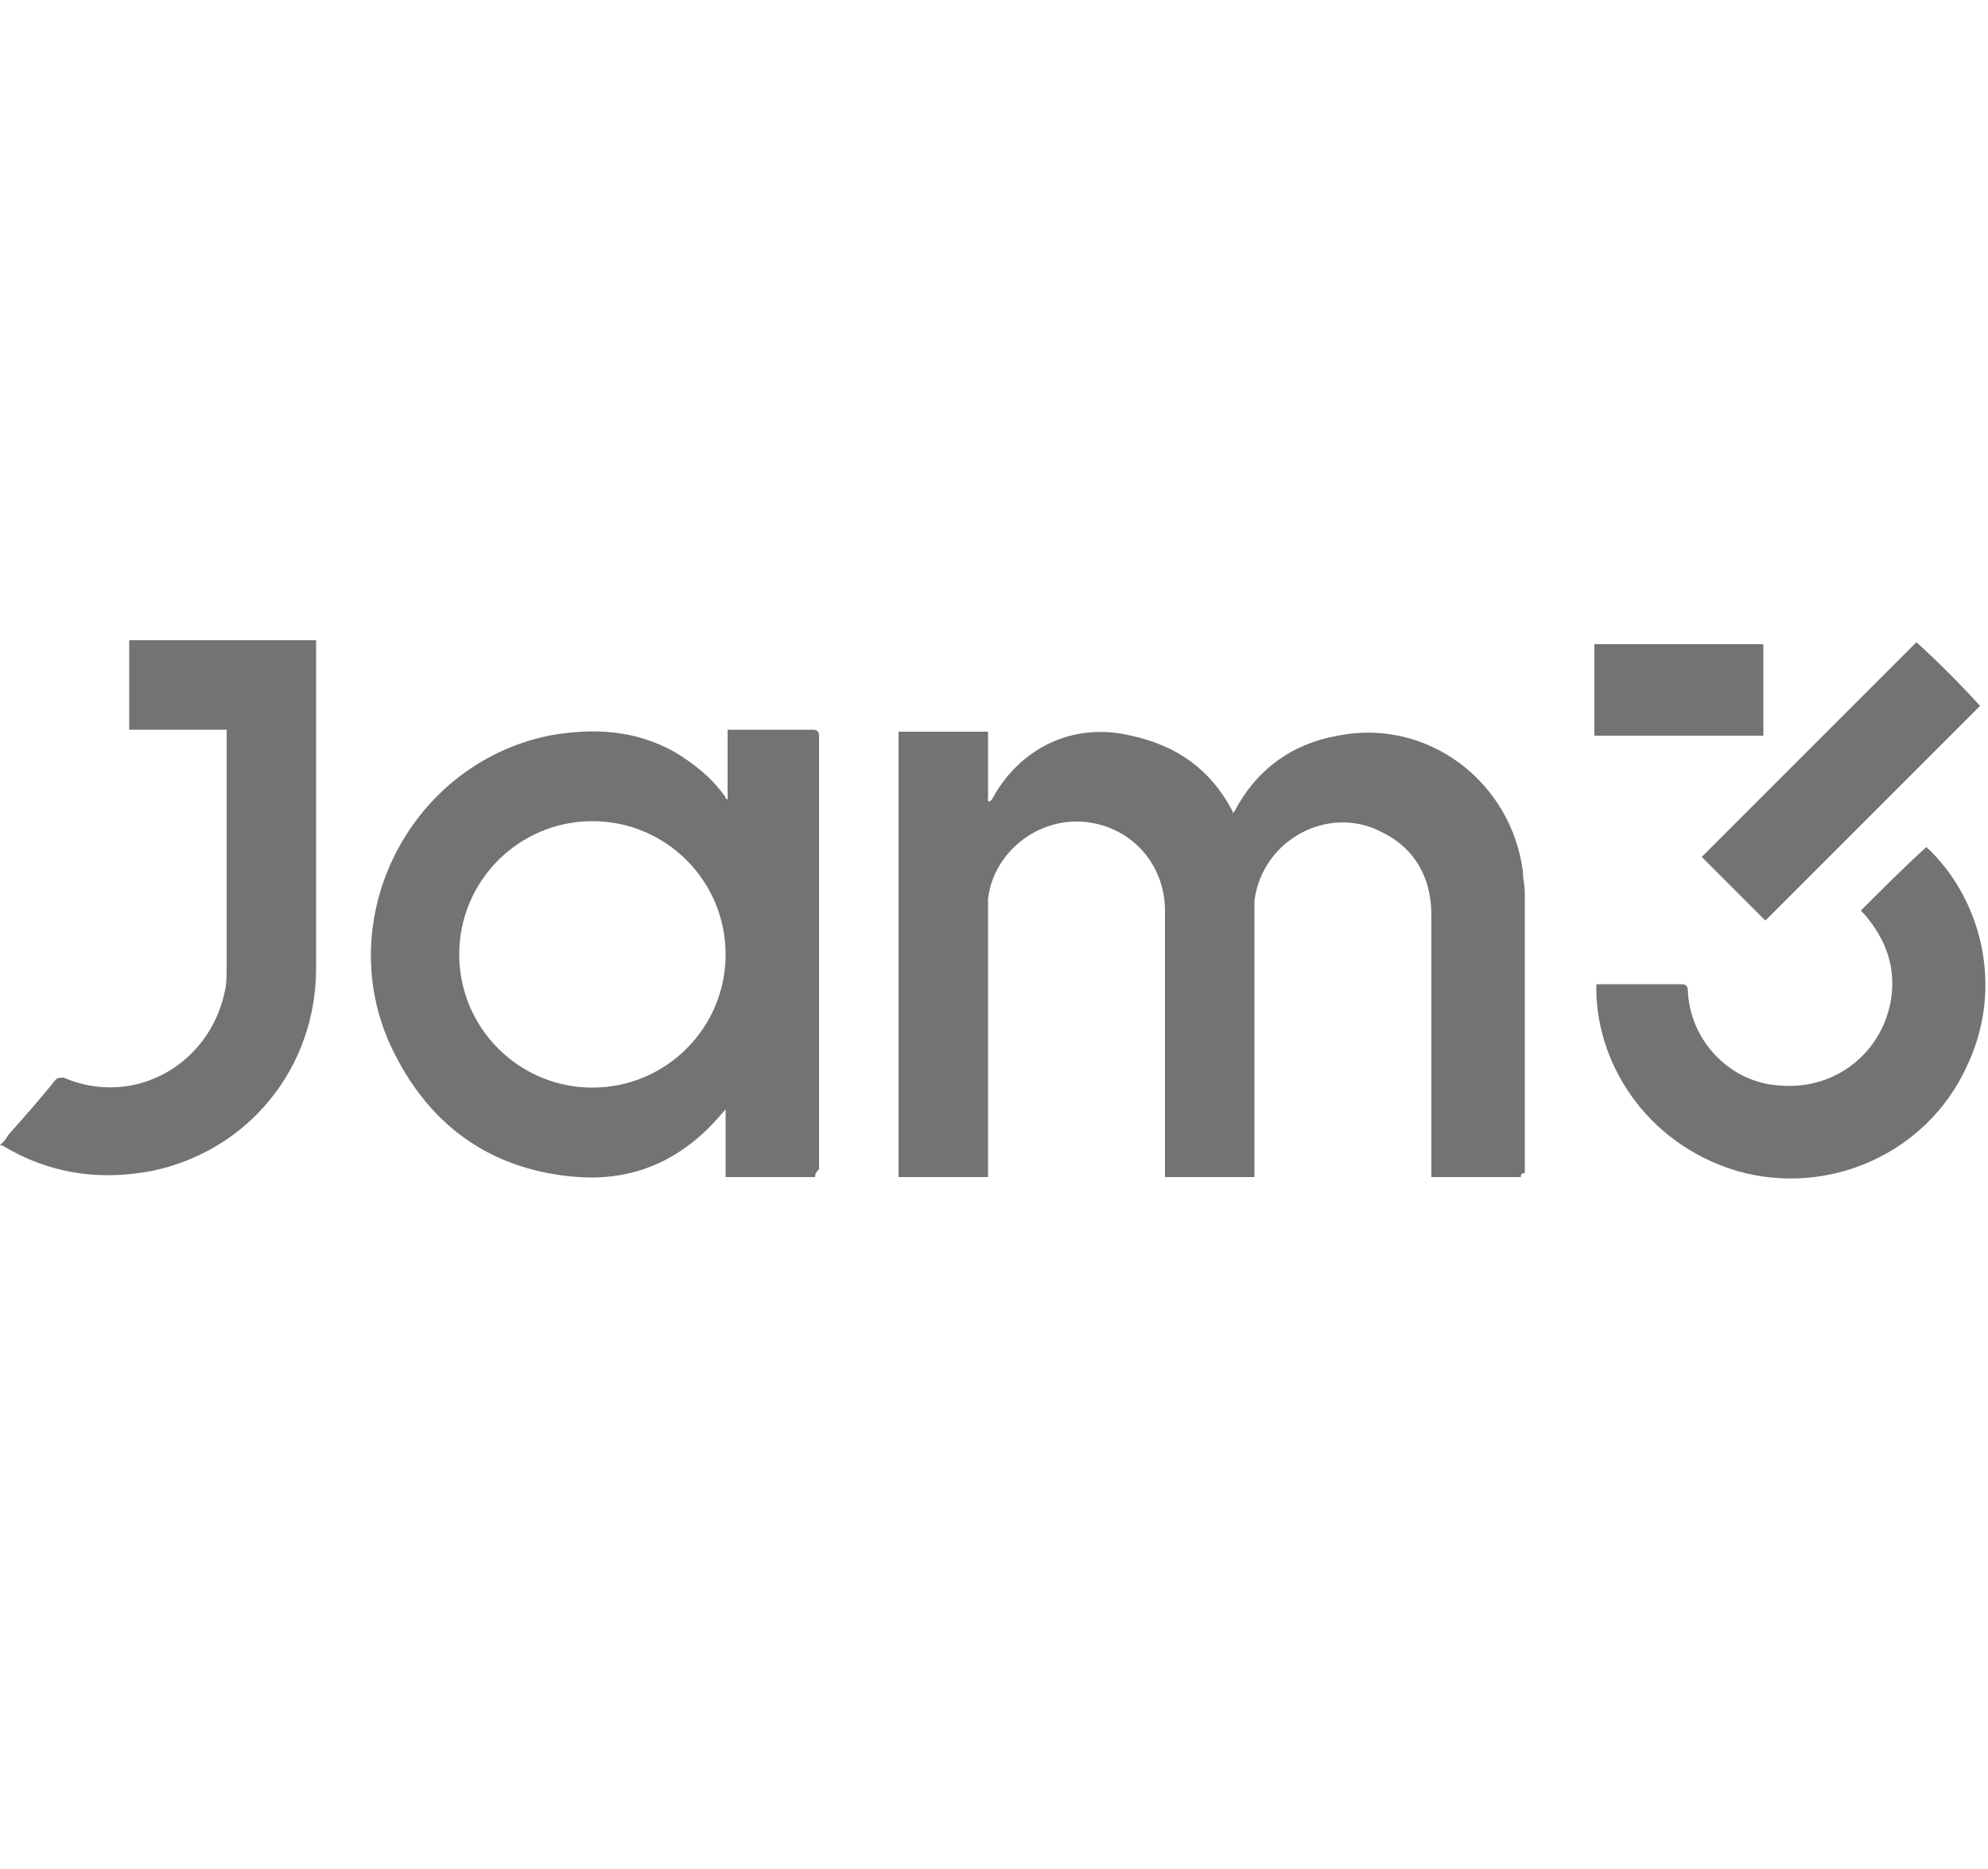 <?xml version="1.0" encoding="UTF-8"?> <!-- Generator: Adobe Illustrator 24.1.2, SVG Export Plug-In . SVG Version: 6.00 Build 0) --> <svg xmlns="http://www.w3.org/2000/svg" xmlns:xlink="http://www.w3.org/1999/xlink" version="1.1" id="Layer_1" x="0px" y="0px" viewBox="0 0 100 94" style="enable-background:new 0 0 100 94;" xml:space="preserve"> <style type="text/css"> .st0{fill:#737373;} </style> <g> <path class="st0" d="M76.5,59.2c-1.5,0-3,0-4.5,0c0-0.1,0-0.2,0-0.3c0-4.3,0-8.6,0-12.9c0-1.8-0.8-3.3-2.4-4.1 c-2.7-1.5-6.1,0.3-6.5,3.4c0,0.3,0,0.5,0,0.8c0,4.3,0,8.5,0,12.8c0,0.1,0,0.2,0,0.3c-1.5,0-3,0-4.5,0c0-0.1,0-0.2,0-0.3 c0-4.4,0-8.7,0-13.1c0-2.2-1.5-4-3.6-4.4c-2.5-0.5-5,1.3-5.3,3.8c0,0.3,0,0.5,0,0.8c0,4.3,0,8.6,0,12.9c0,0.1,0,0.2,0,0.3 c-1.5,0-3,0-4.5,0c0-7.5,0-14.9,0-22.4c1.5,0,3,0,4.5,0c0,1.2,0,2.3,0,3.5c0,0,0,0,0.1,0c0,0,0.1-0.1,0.1-0.1 c1.4-2.6,4.1-3.9,7-3.2c2.3,0.5,4,1.7,5.1,3.8c0,0,0,0,0,0.1c0,0,0.1-0.1,0.1-0.1c1.1-2.1,2.9-3.4,5.2-3.8c4.5-0.9,8.7,2.3,9.3,6.8 c0,0.4,0.1,0.7,0.1,1.1c0,4.7,0,9.4,0,14.1C76.5,59,76.5,59.1,76.5,59.2z"></path> <path class="st0" d="M41,59.2c-1.5,0-3,0-4.5,0c0-1.1,0-2.3,0-3.4c-0.1,0.1-0.1,0.1-0.1,0.1c-1.9,2.3-4.3,3.5-7.3,3.3 c-4.2-0.3-7.3-2.4-9.2-6.1c-3.4-6.5,0.5-14.6,7.7-16.1c2.2-0.4,4.3-0.3,6.3,0.8c1,0.6,1.9,1.3,2.6,2.3c0,0,0,0.1,0.1,0.1 c0-1.2,0-2.3,0-3.5c0.1,0,0.2,0,0.3,0c1.3,0,2.7,0,4,0c0.2,0,0.3,0.1,0.3,0.3c0,7.3,0,14.6,0,21.8C41,59,41,59.1,41,59.2z M29.8,54.7c3.7,0,6.7-3,6.7-6.7c0-3.7-3-6.7-6.7-6.7c-3.7,0-6.7,3-6.7,6.7C23.1,51.7,26.1,54.7,29.8,54.7z"></path> <path class="st0" d="M0,57.6c0.2-0.2,0.3-0.3,0.4-0.5c0.8-0.9,1.6-1.8,2.4-2.8c0.1-0.1,0.2-0.1,0.4-0.1c3.5,1.5,7.3-0.6,8.1-4.3 c0.1-0.4,0.1-0.8,0.1-1.3c0-3.9,0-7.7,0-11.6c0-0.1,0-0.2,0-0.3c-1.6,0-3.3,0-4.9,0c0-1.5,0-3,0-4.5c3.1,0,6.3,0,9.4,0 c0,0.1,0,0.2,0,0.3c0,5.4,0,10.8,0,16.2c0,5-3.4,9.2-8.3,10.2c-2.7,0.5-5.2,0.1-7.5-1.3C0.1,57.7,0.1,57.6,0,57.6z"></path> <path class="st0" d="M80.3,49.5c0.1,0,0.2,0,0.2,0c1.4,0,2.8,0,4.1,0c0.2,0,0.3,0.1,0.3,0.3c0.1,2.6,2.2,4.7,4.7,4.8 c2.7,0.2,5-1.6,5.5-4.2c0.3-1.7-0.2-3.1-1.3-4.4c-0.1-0.1-0.1-0.1-0.2-0.2c1.1-1.1,2.2-2.2,3.3-3.2c2.7,2.5,4,7,2,11.1 c-2,4.3-6.9,6.5-11.5,5.2C82.7,57.5,80.2,53.3,80.3,49.5z"></path> <path class="st0" d="M99.6,35.5c-3.6,3.6-7.2,7.2-10.8,10.8c-1.1-1.1-2.2-2.2-3.2-3.2c3.6-3.6,7.2-7.2,10.8-10.8 C97.5,33.3,98.6,34.4,99.6,35.5z"></path> <path class="st0" d="M88.7,37c-2.8,0-5.6,0-8.5,0c0-1.5,0-3.1,0-4.6c2.8,0,5.6,0,8.5,0C88.7,33.9,88.7,35.4,88.7,37z"></path> </g> </svg> 